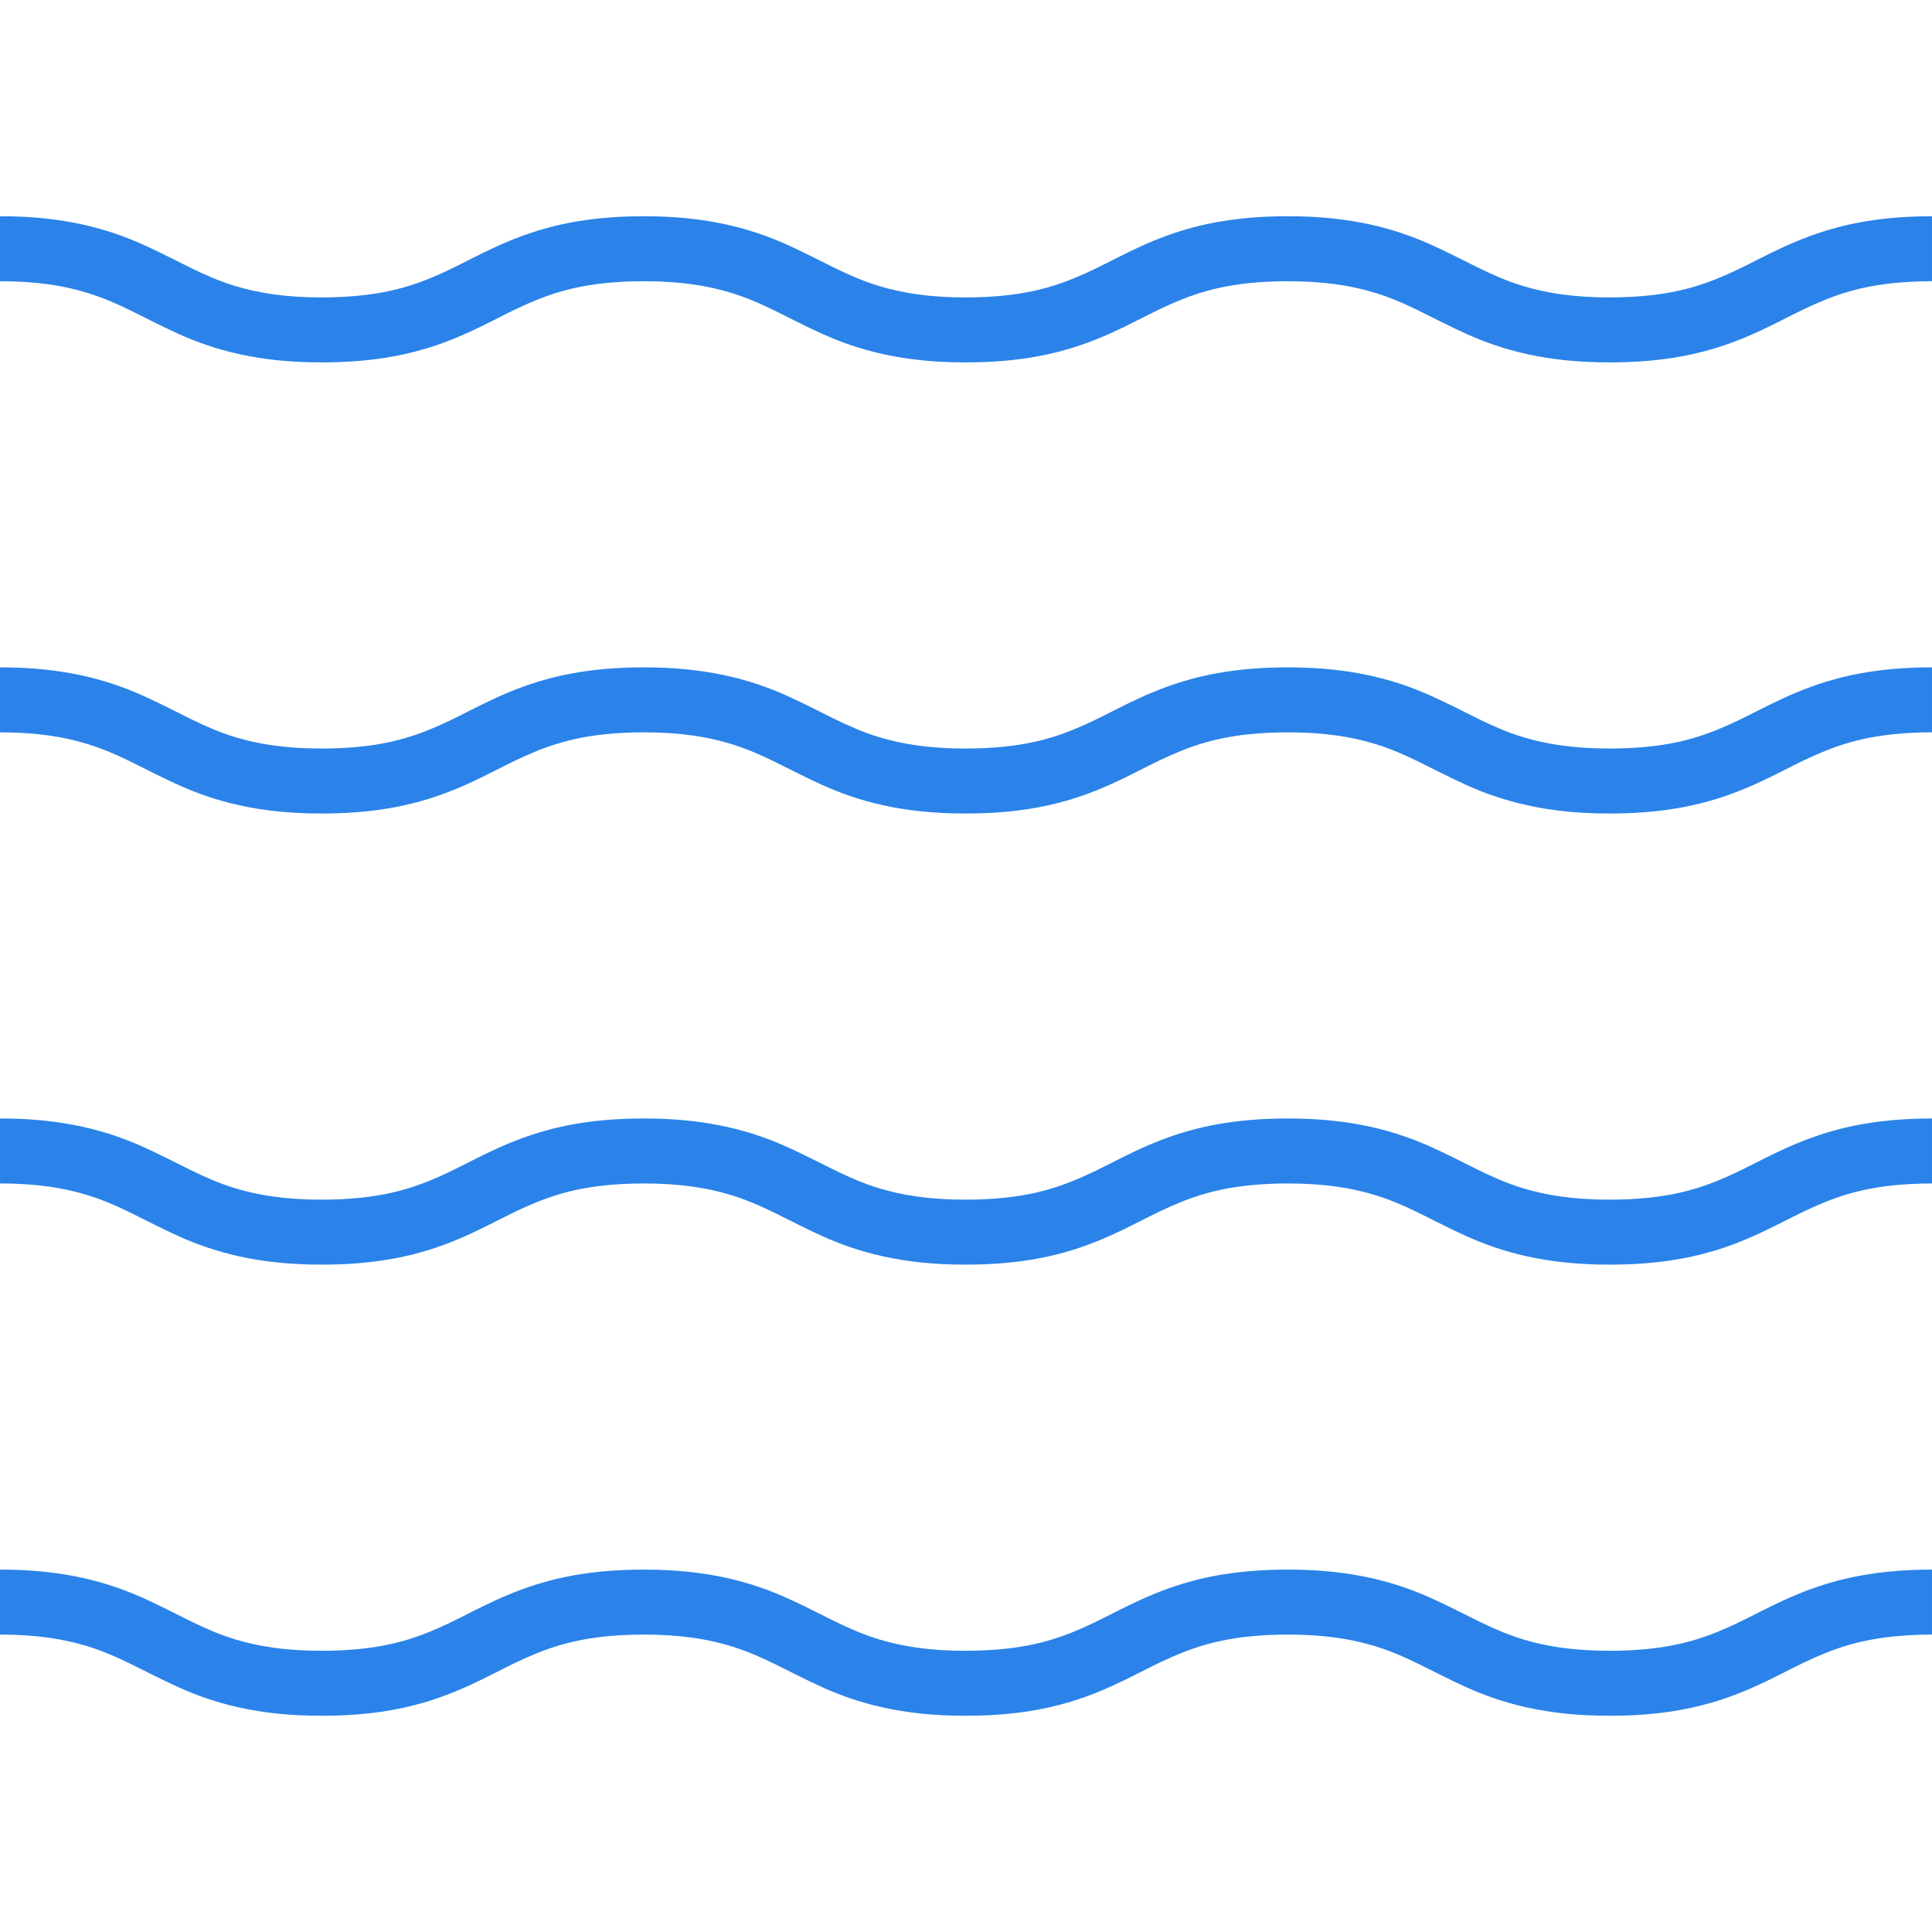 <?xml version="1.0" encoding="UTF-8"?> <svg xmlns="http://www.w3.org/2000/svg" width="800" height="800" viewBox="0 0 800 800"><g id="g1"><path id="path1" fill="#2b83e9" stroke="none" d="M 715.058 674.078 C 702.947 679.397 689.978 683.48 666.6 683.556 C 651.036 683.556 640.034 681.628 630.897 678.894 C 617.261 674.811 607.141 668.281 592.609 661.742 C 578.155 655.239 559.855 649.87 533.2 649.945 C 515.436 649.933 501.447 652.214 489.733 655.781 C 472.127 661.163 460.367 668.798 448.339 674.08 C 436.234 679.398 423.272 683.481 399.908 683.558 C 384.361 683.558 373.353 681.63 364.217 678.895 C 350.586 674.812 340.473 668.283 325.948 661.744 C 311.506 655.241 293.194 649.872 266.566 649.947 C 248.795 649.934 234.812 652.216 223.098 655.783 C 205.486 661.164 193.733 668.8 181.705 674.081 C 169.592 679.4 156.631 683.483 133.272 683.559 C 117.72 683.559 106.73 681.631 97.606 678.897 C 84.002 674.814 73.875 668.284 59.362 661.745 C 44.914 655.242 26.633 649.873 0.003 649.948 L 0.003 676.842 C 15.548 676.855 26.556 678.758 35.669 681.517 C 49.305 685.588 59.412 692.117 73.923 698.656 C 88.355 705.172 106.655 710.541 133.27 710.453 C 151.053 710.478 165.048 708.172 176.736 704.63 C 194.361 699.248 206.102 691.586 218.142 686.319 C 230.267 681 243.216 676.917 266.562 676.841 C 282.127 676.853 293.128 678.756 302.253 681.516 C 315.889 685.586 326.009 692.116 340.534 698.669 C 354.983 705.172 373.277 710.541 399.906 710.453 C 417.688 710.478 431.691 708.172 443.378 704.63 C 460.997 699.248 472.742 691.586 484.784 686.319 C 496.903 681 509.852 676.917 533.198 676.841 C 548.775 676.853 559.778 678.756 568.928 681.516 C 582.55 685.586 592.697 692.128 607.216 698.669 C 621.658 705.172 639.969 710.541 666.598 710.453 C 684.381 710.478 698.383 708.172 710.091 704.63 C 727.722 699.248 739.469 691.6 751.53 686.319 C 763.653 681 776.608 676.917 799.998 676.841 L 799.998 649.947 C 782.203 649.934 768.203 652.216 756.506 655.783 C 738.864 661.161 727.119 668.798 715.058 674.078 Z"></path><path id="path2" fill="#2b83e9" stroke="none" d="M 715.058 487.28 C 702.947 492.598 689.978 496.681 666.6 496.758 C 651.036 496.758 640.034 494.83 630.897 492.095 C 617.261 488.013 607.141 481.483 592.609 474.942 C 578.155 468.439 559.855 463.069 533.2 463.145 C 515.436 463.133 501.447 465.414 489.733 468.981 C 472.127 474.363 460.367 481.998 448.339 487.28 C 436.234 492.598 423.272 496.681 399.908 496.758 C 384.361 496.758 373.353 494.83 364.217 492.095 C 350.586 488.013 340.473 481.483 325.948 474.942 C 311.506 468.439 293.194 463.069 266.566 463.145 C 248.795 463.133 234.812 465.414 223.098 468.981 C 205.486 474.363 193.733 481.998 181.705 487.28 C 169.592 492.598 156.631 496.681 133.272 496.758 C 117.72 496.758 106.73 494.83 97.606 492.095 C 84.002 488.013 73.875 481.483 59.362 474.942 C 44.914 468.439 26.633 463.069 0.003 463.145 L 0.003 490.039 C 15.548 490.052 26.556 491.955 35.669 494.714 C 49.305 498.784 59.412 505.314 73.923 511.855 C 88.355 518.37 106.655 523.739 133.27 523.652 C 151.053 523.677 165.048 521.37 176.736 517.83 C 194.361 512.448 206.102 504.786 218.142 499.519 C 230.267 494.2 243.216 490.116 266.562 490.041 C 282.127 490.053 293.128 491.956 302.253 494.716 C 315.889 498.786 326.009 505.316 340.534 511.869 C 354.983 518.372 373.277 523.741 399.906 523.653 C 417.688 523.678 431.691 521.372 443.378 517.831 C 460.997 512.45 472.742 504.788 484.784 499.52 C 496.903 494.202 509.852 490.117 533.198 490.042 C 548.775 490.055 559.778 491.958 568.928 494.717 C 582.55 498.788 592.697 505.33 607.216 511.87 C 621.658 518.373 639.969 523.742 666.598 523.655 C 684.381 523.68 698.383 521.373 710.091 517.833 C 727.722 512.452 739.469 504.802 751.53 499.522 C 763.653 494.203 776.608 490.119 799.998 490.044 L 799.998 463.15 C 782.203 463.137 768.203 465.419 756.506 468.986 C 738.864 474.363 727.119 481.998 715.058 487.28 Z"></path><path id="path3" fill="#2b83e9" stroke="none" d="M 715.058 300.481 C 702.947 305.8 689.978 309.883 666.6 309.959 C 651.036 309.959 640.034 308.031 630.897 305.297 C 617.261 301.214 607.141 294.684 592.609 288.144 C 578.155 281.639 559.855 276.272 533.2 276.347 C 515.436 276.334 501.447 278.616 489.733 282.181 C 472.127 287.562 460.367 295.2 448.339 300.481 C 436.234 305.8 423.272 309.883 399.908 309.959 C 384.361 309.959 373.353 308.031 364.217 305.297 C 350.586 301.214 340.473 294.684 325.948 288.144 C 311.506 281.639 293.194 276.272 266.566 276.347 C 248.795 276.334 234.812 278.616 223.098 282.181 C 205.486 287.562 193.733 295.2 181.705 300.481 C 169.592 305.8 156.631 309.883 133.272 309.959 C 117.72 309.959 106.73 308.031 97.606 305.297 C 84.002 301.214 73.875 294.684 59.362 288.144 C 44.914 281.639 26.633 276.272 0.003 276.347 L 0.003 303.242 C 15.548 303.255 26.556 305.158 35.669 307.917 C 49.305 311.987 59.412 318.516 73.923 325.056 C 88.355 331.572 106.655 336.941 133.27 336.853 C 151.053 336.878 165.048 334.572 176.736 331.03 C 194.361 325.648 206.102 317.986 218.142 312.719 C 230.267 307.4 243.216 303.316 266.562 303.241 C 282.127 303.253 293.128 305.156 302.253 307.916 C 315.889 311.986 326.009 318.514 340.534 325.069 C 354.983 331.572 373.277 336.941 399.906 336.853 C 417.688 336.878 431.691 334.572 443.378 331.03 C 460.997 325.648 472.742 317.986 484.784 312.719 C 496.903 307.4 509.852 303.316 533.198 303.241 C 548.775 303.253 559.778 305.156 568.928 307.916 C 582.55 311.986 592.697 318.527 607.216 325.069 C 621.658 331.572 639.969 336.941 666.598 336.853 C 684.381 336.878 698.383 334.572 710.091 331.03 C 727.722 325.648 739.469 317.998 751.53 312.719 C 763.653 307.4 776.608 303.316 799.998 303.241 L 799.998 276.345 C 782.203 276.333 768.203 278.614 756.506 282.18 C 738.864 287.564 727.119 295.202 715.058 300.481 Z"></path><path id="path4" fill="#2b83e9" stroke="none" d="M 756.508 95.383 C 738.864 100.764 727.119 108.402 715.058 113.683 C 702.947 119.002 689.978 123.084 666.6 123.161 C 651.036 123.161 640.034 121.233 630.897 118.497 C 617.261 114.414 607.141 107.886 592.609 101.344 C 578.155 94.841 559.855 89.472 533.2 89.548 C 515.436 89.536 501.447 91.817 489.733 95.383 C 472.127 100.764 460.367 108.402 448.339 113.683 C 436.234 119.002 423.272 123.084 399.908 123.161 C 384.361 123.161 373.353 121.233 364.217 118.497 C 350.586 114.414 340.473 107.886 325.948 101.344 C 311.506 94.841 293.194 89.472 266.566 89.548 C 248.795 89.536 234.812 91.817 223.098 95.383 C 205.486 100.764 193.733 108.402 181.705 113.683 C 169.592 119.002 156.631 123.084 133.272 123.161 C 117.72 123.161 106.73 121.233 97.606 118.497 C 84.002 114.414 73.875 107.886 59.362 101.344 C 44.911 94.842 26.63 89.473 -0 89.548 L -0 116.442 C 15.545 116.455 26.553 118.358 35.666 121.117 C 49.302 125.188 59.409 131.717 73.92 138.256 C 88.352 144.772 106.652 150.141 133.267 150.053 C 151.05 150.078 165.045 147.772 176.733 144.23 C 194.358 138.848 206.098 131.186 218.139 125.917 C 230.264 120.598 243.213 116.516 266.559 116.441 C 282.123 116.453 293.125 118.356 302.25 121.116 C 315.886 125.186 326.006 131.716 340.531 138.269 C 354.98 144.772 373.273 150.141 399.903 150.053 C 417.684 150.078 431.688 147.772 443.375 144.23 C 460.994 138.848 472.739 131.186 484.781 125.917 C 496.9 120.598 509.848 116.516 533.195 116.441 C 548.772 116.453 559.775 118.356 568.925 121.116 C 582.547 125.186 592.694 131.727 607.213 138.269 C 621.655 144.772 639.966 150.141 666.595 150.053 C 684.378 150.078 698.38 147.772 710.087 144.23 C 727.719 138.848 739.466 131.198 751.527 125.917 C 763.65 120.598 776.605 116.516 799.995 116.441 L 799.995 89.548 C 782.205 89.536 768.205 91.817 756.508 95.383 Z"></path></g></svg> 